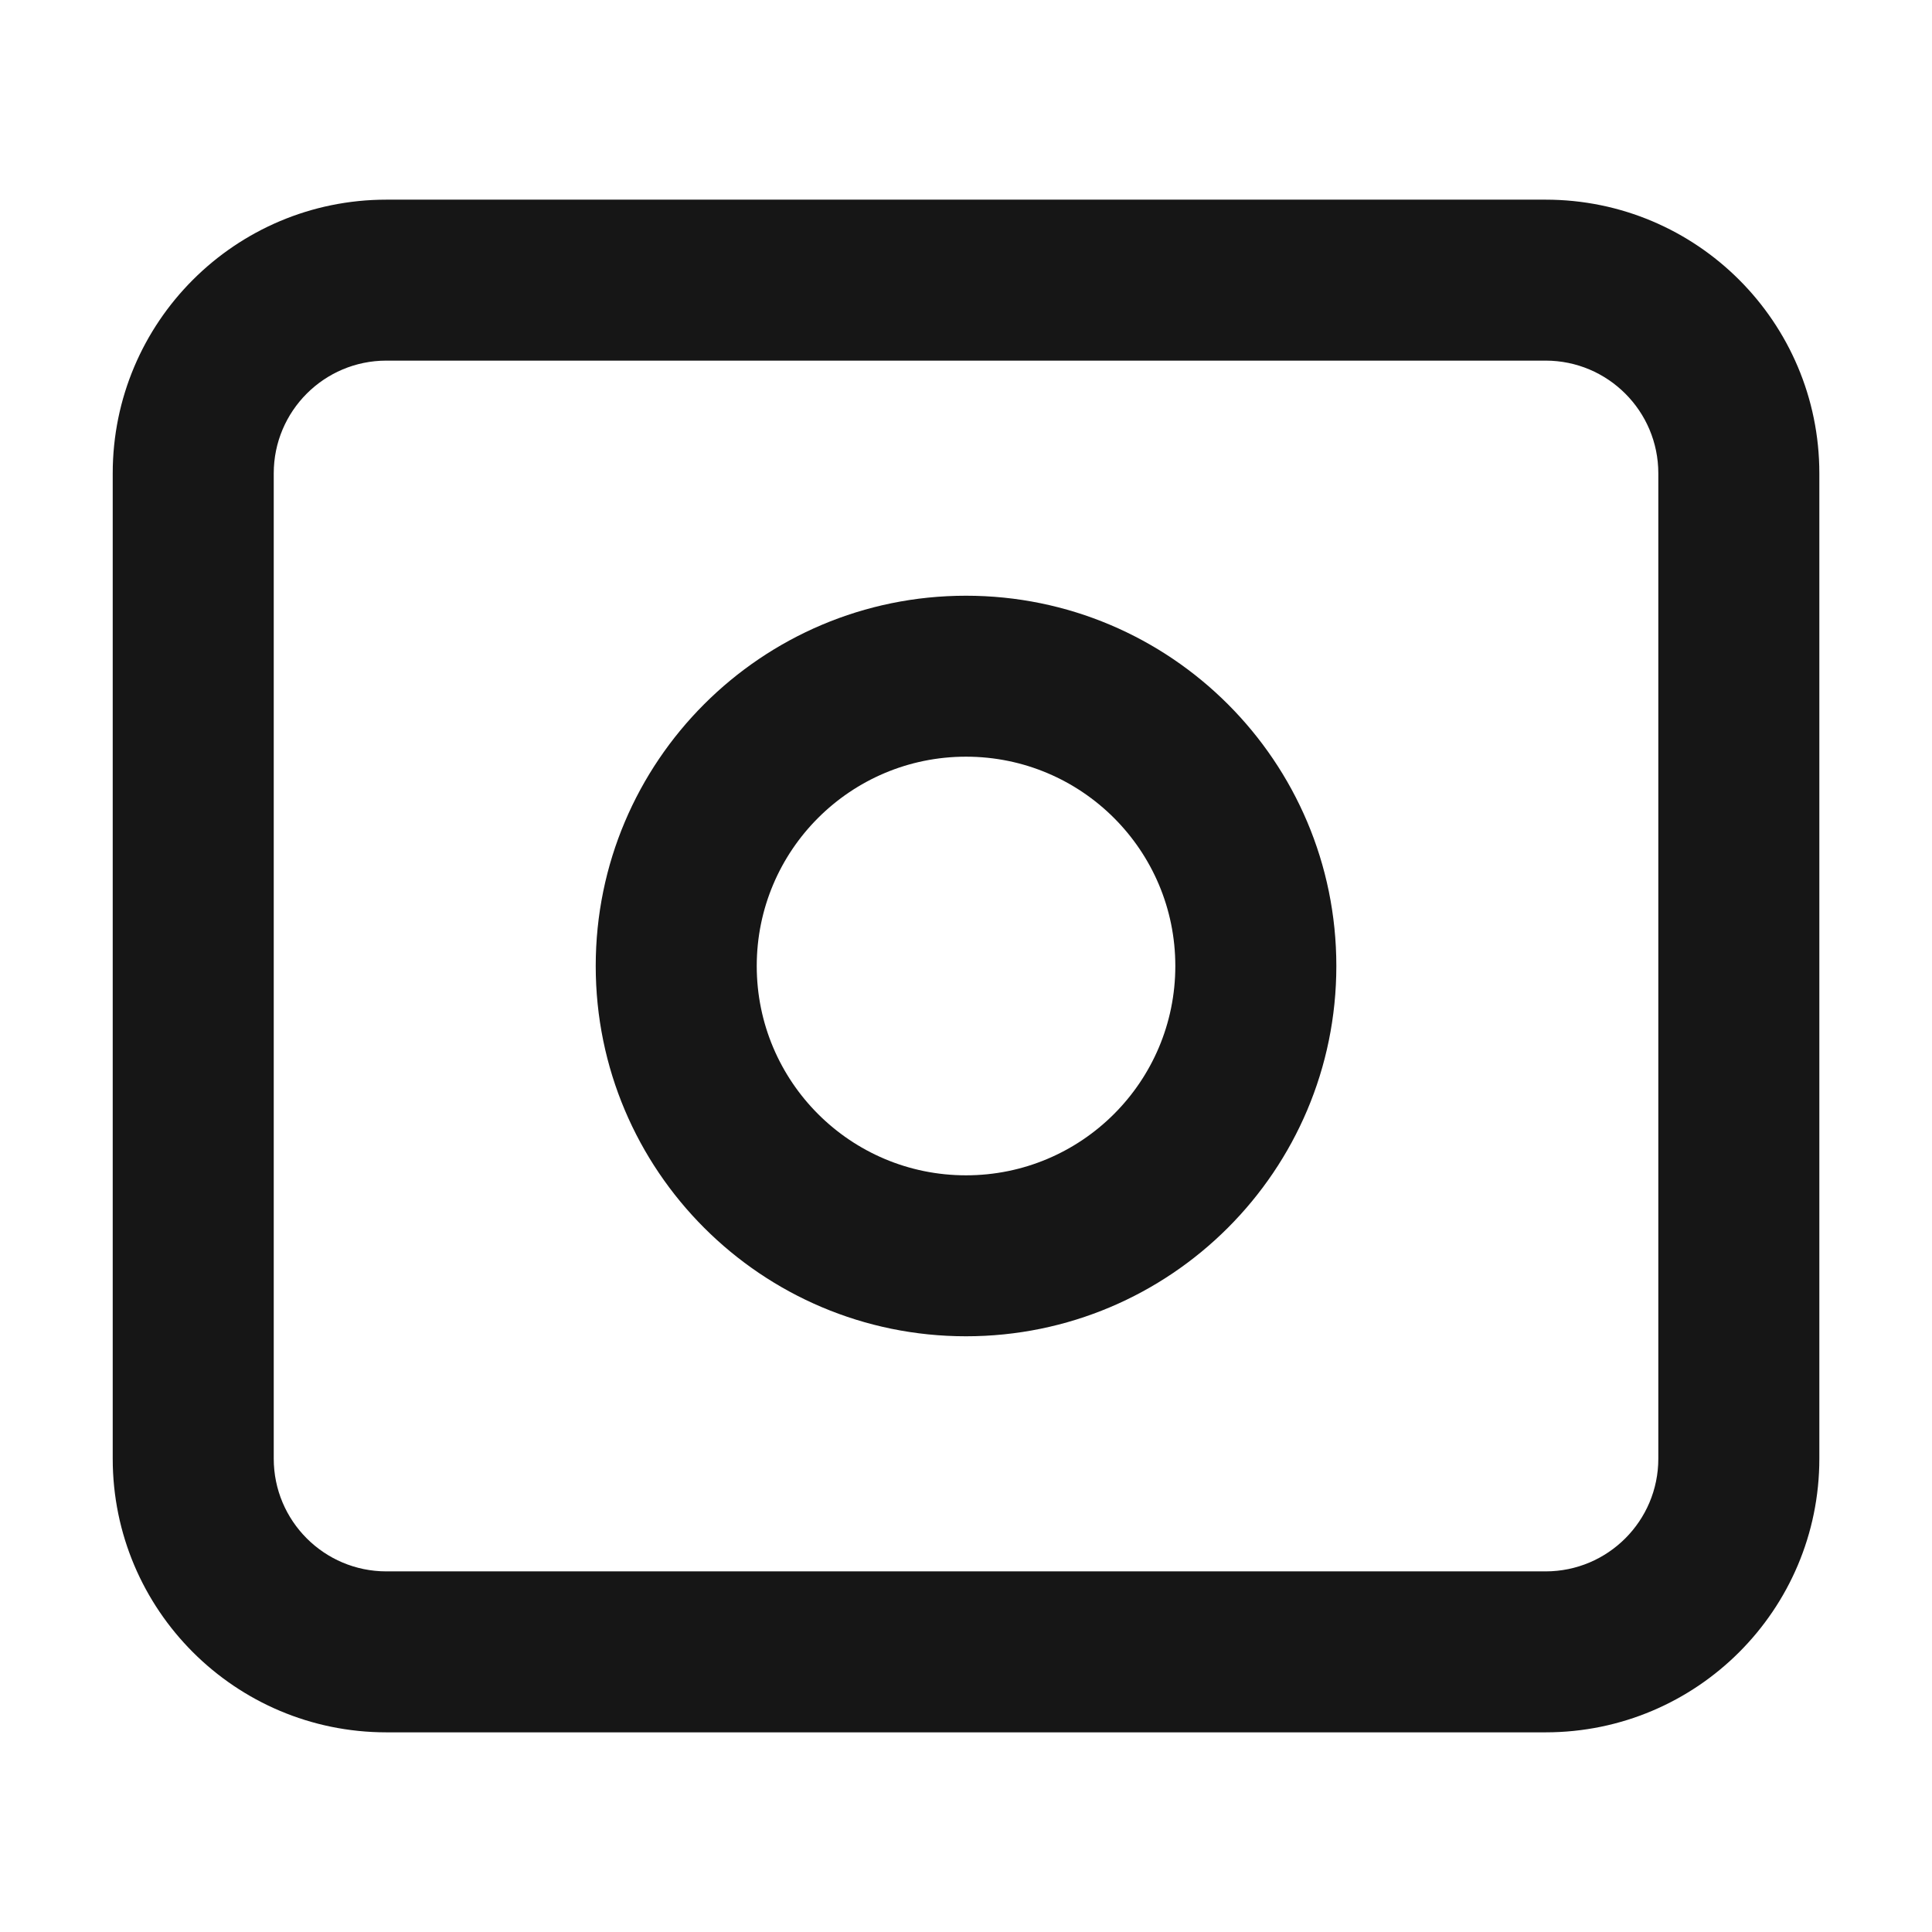 <svg width="32" height="32" viewBox="0 0 32 32" fill="none" xmlns="http://www.w3.org/2000/svg">
<path d="M3.2 24.16H4.534V7.84H3.2H1.867V24.16H3.2ZM6.4 4.64V5.973H25.6V4.64V3.307H6.4V4.64ZM28.8 7.84H27.467V24.16H28.8H30.134V7.84H28.8ZM28.8 24.16H27.467C27.467 25.191 26.631 26.027 25.6 26.027V27.36V28.693C28.104 28.693 30.134 26.664 30.134 24.16H28.8ZM25.6 4.64V5.973C26.631 5.973 27.467 6.809 27.467 7.84H28.8H30.134C30.134 5.336 28.104 3.307 25.6 3.307V4.64ZM3.2 7.84H4.534C4.534 6.809 5.369 5.973 6.4 5.973V4.64V3.307C3.897 3.307 1.867 5.336 1.867 7.84H3.2ZM6.4 27.36V26.027C5.369 26.027 4.534 25.191 4.534 24.16H3.2H1.867C1.867 26.664 3.897 28.693 6.4 28.693V27.36ZM20.8 16H19.467C19.467 17.915 17.915 19.467 16 19.467V20.8V22.133C19.387 22.133 22.134 19.387 22.134 16H20.8ZM16 20.8V19.467C14.086 19.467 12.534 17.915 12.534 16H11.2H9.867C9.867 19.387 12.613 22.133 16 22.133V20.8ZM11.2 16H12.534C12.534 14.085 14.086 12.533 16 12.533V11.2V9.867C12.613 9.867 9.867 12.613 9.867 16H11.2ZM16 11.2V12.533C17.915 12.533 19.467 14.085 19.467 16H20.8H22.134C22.134 12.613 19.387 9.867 16 9.867V11.2ZM25.6 27.36V26.027H6.4V27.36V28.693H25.6V27.36Z" fill="#161616"/>
</svg>
